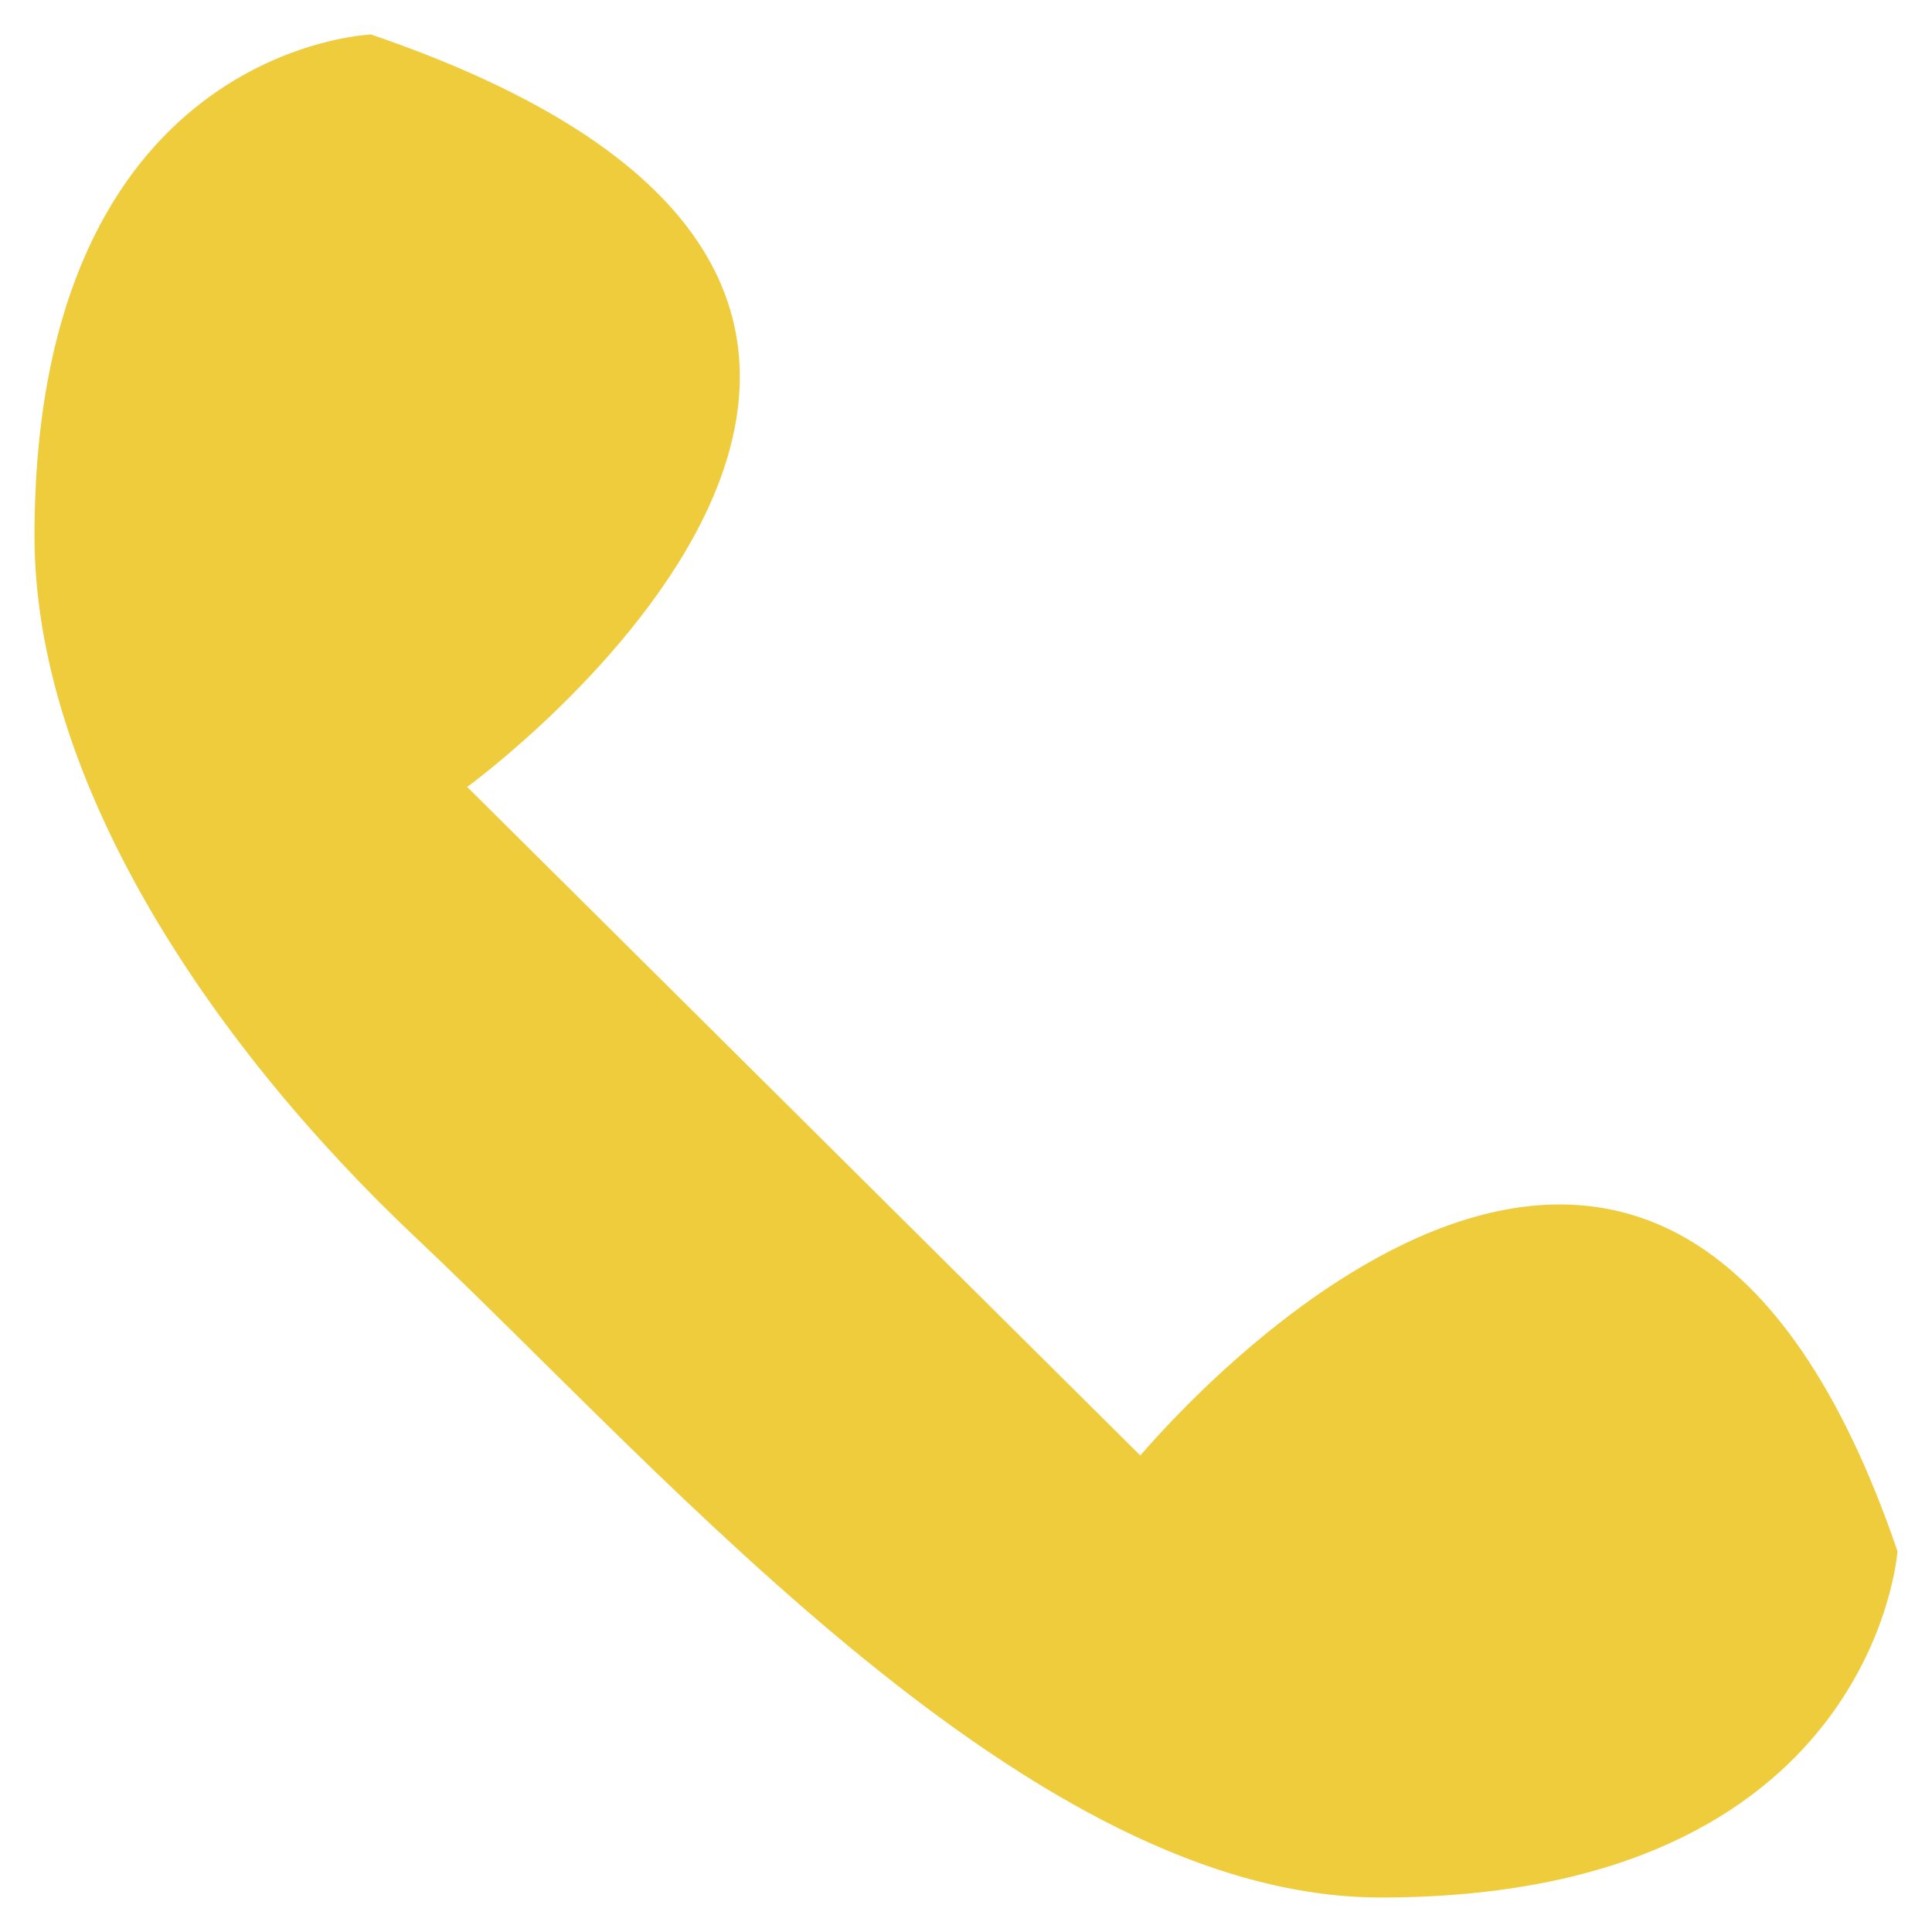 <?xml version="1.0" encoding="UTF-8"?> <svg xmlns="http://www.w3.org/2000/svg" width="14" height="14" viewBox="0 0 14 14" fill="none"><path d="M3.385 5.702L8.263 10.547C8.786 9.942 12.095 6.394 13.75 11.241C13.75 11.241 13.576 13.75 10.005 13.75C7.479 13.75 4.866 10.722 3.037 8.991C1.47 7.519 0.25 5.615 0.25 3.885C0.25 0.337 2.689 0.25 2.689 0.25C8.263 2.154 3.386 5.702 3.386 5.702" fill="#EFCC3C"></path></svg> 